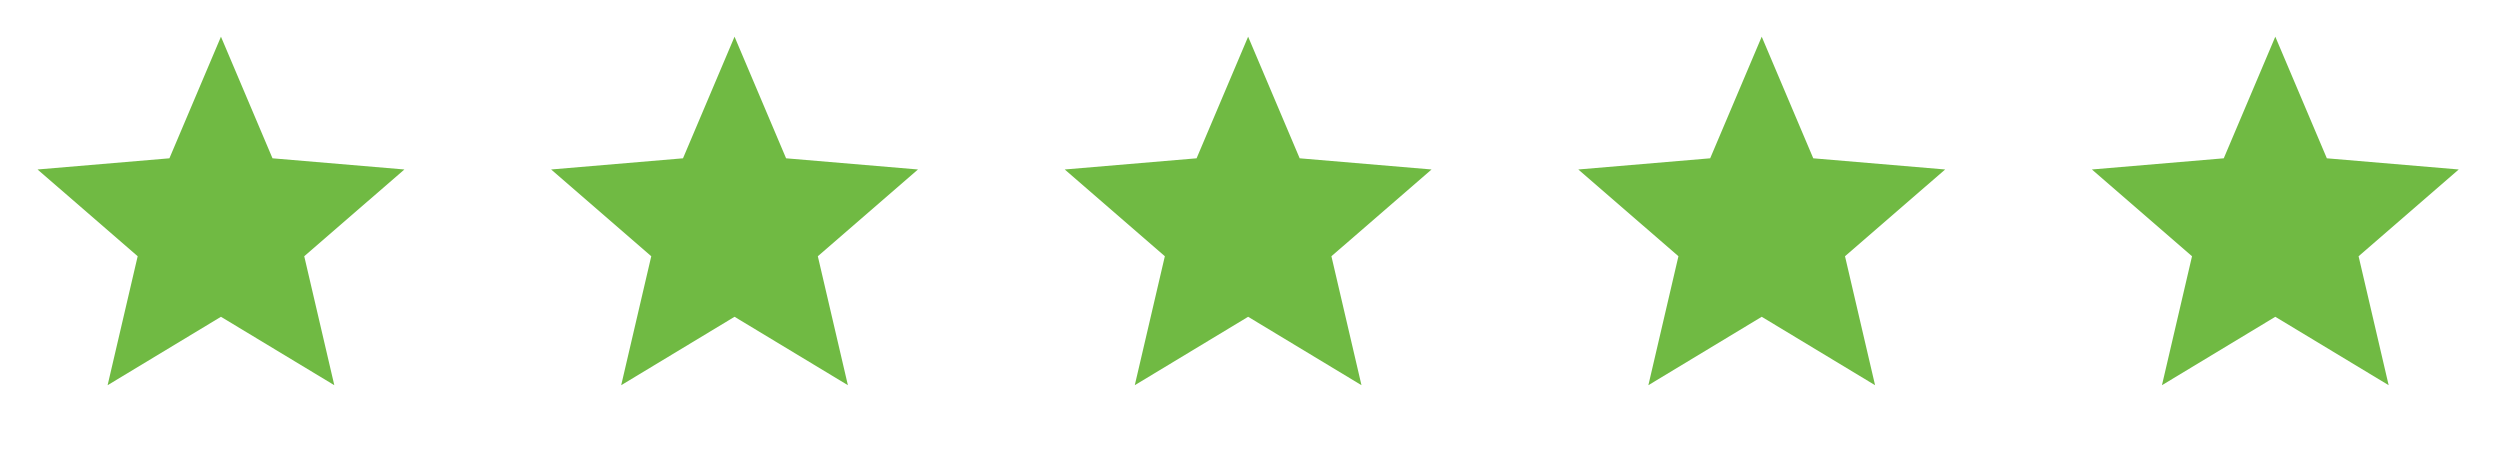 <svg width="115" height="21" viewBox="0 0 115 21" fill="none" xmlns="http://www.w3.org/2000/svg">
<g clip-path="url(#clip0_280_406)">
<path d="M10.164 14.572L15.378 17.719L13.995 11.787L18.602 7.796L12.535 7.282L10.164 1.688L7.793 7.282L1.727 7.796L6.333 11.787L4.95 17.719L10.164 14.572Z" fill="#70BA43"/>
</g>
<g clip-path="url(#clip1_280_406)">
<path d="M33.789 14.572L39.003 17.719L37.62 11.787L42.227 7.796L36.16 7.282L33.789 1.688L31.418 7.282L25.352 7.796L29.958 11.787L28.575 17.719L33.789 14.572Z" fill="#70BA43"/>
</g>
<g clip-path="url(#clip2_280_406)">
<path d="M57.414 14.572L62.628 17.719L61.245 11.787L65.852 7.796L59.785 7.282L57.414 1.688L55.043 7.282L48.977 7.796L53.583 11.787L52.2 17.719L57.414 14.572Z" fill="#70BA43"/>
</g>
<g clip-path="url(#clip3_280_406)">
<path d="M81.039 14.572L86.253 17.719L84.87 11.787L89.477 7.796L83.41 7.282L81.039 1.688L78.668 7.282L72.602 7.796L77.208 11.787L75.825 17.719L81.039 14.572Z" fill="#70BA43"/>
</g>
<g clip-path="url(#clip4_280_406)">
<path d="M104.664 14.572L109.878 17.719L108.495 11.787L113.102 7.796L107.035 7.282L104.664 1.688L102.293 7.282L96.227 7.796L100.833 11.787L99.45 17.719L104.664 14.572Z" fill="#70BA43"/>
</g>
<defs>
<clipPath id="clip0_280_406">
<rect width="20.25" height="20.25" fill="white" transform="translate(0.039)"/>
</clipPath>
<clipPath id="clip1_280_406">
<rect width="20.25" height="20.25" fill="white" transform="translate(23.664)"/>
</clipPath>
<clipPath id="clip2_280_406">
<rect width="20.25" height="20.25" fill="white" transform="translate(47.289)"/>
</clipPath>
<clipPath id="clip3_280_406">
<rect width="20.25" height="20.25" fill="white" transform="translate(70.914)"/>
</clipPath>
<clipPath id="clip4_280_406">
<rect width="20.25" height="20.25" fill="white" transform="translate(94.539)"/>
</clipPath>
</defs>
</svg>
